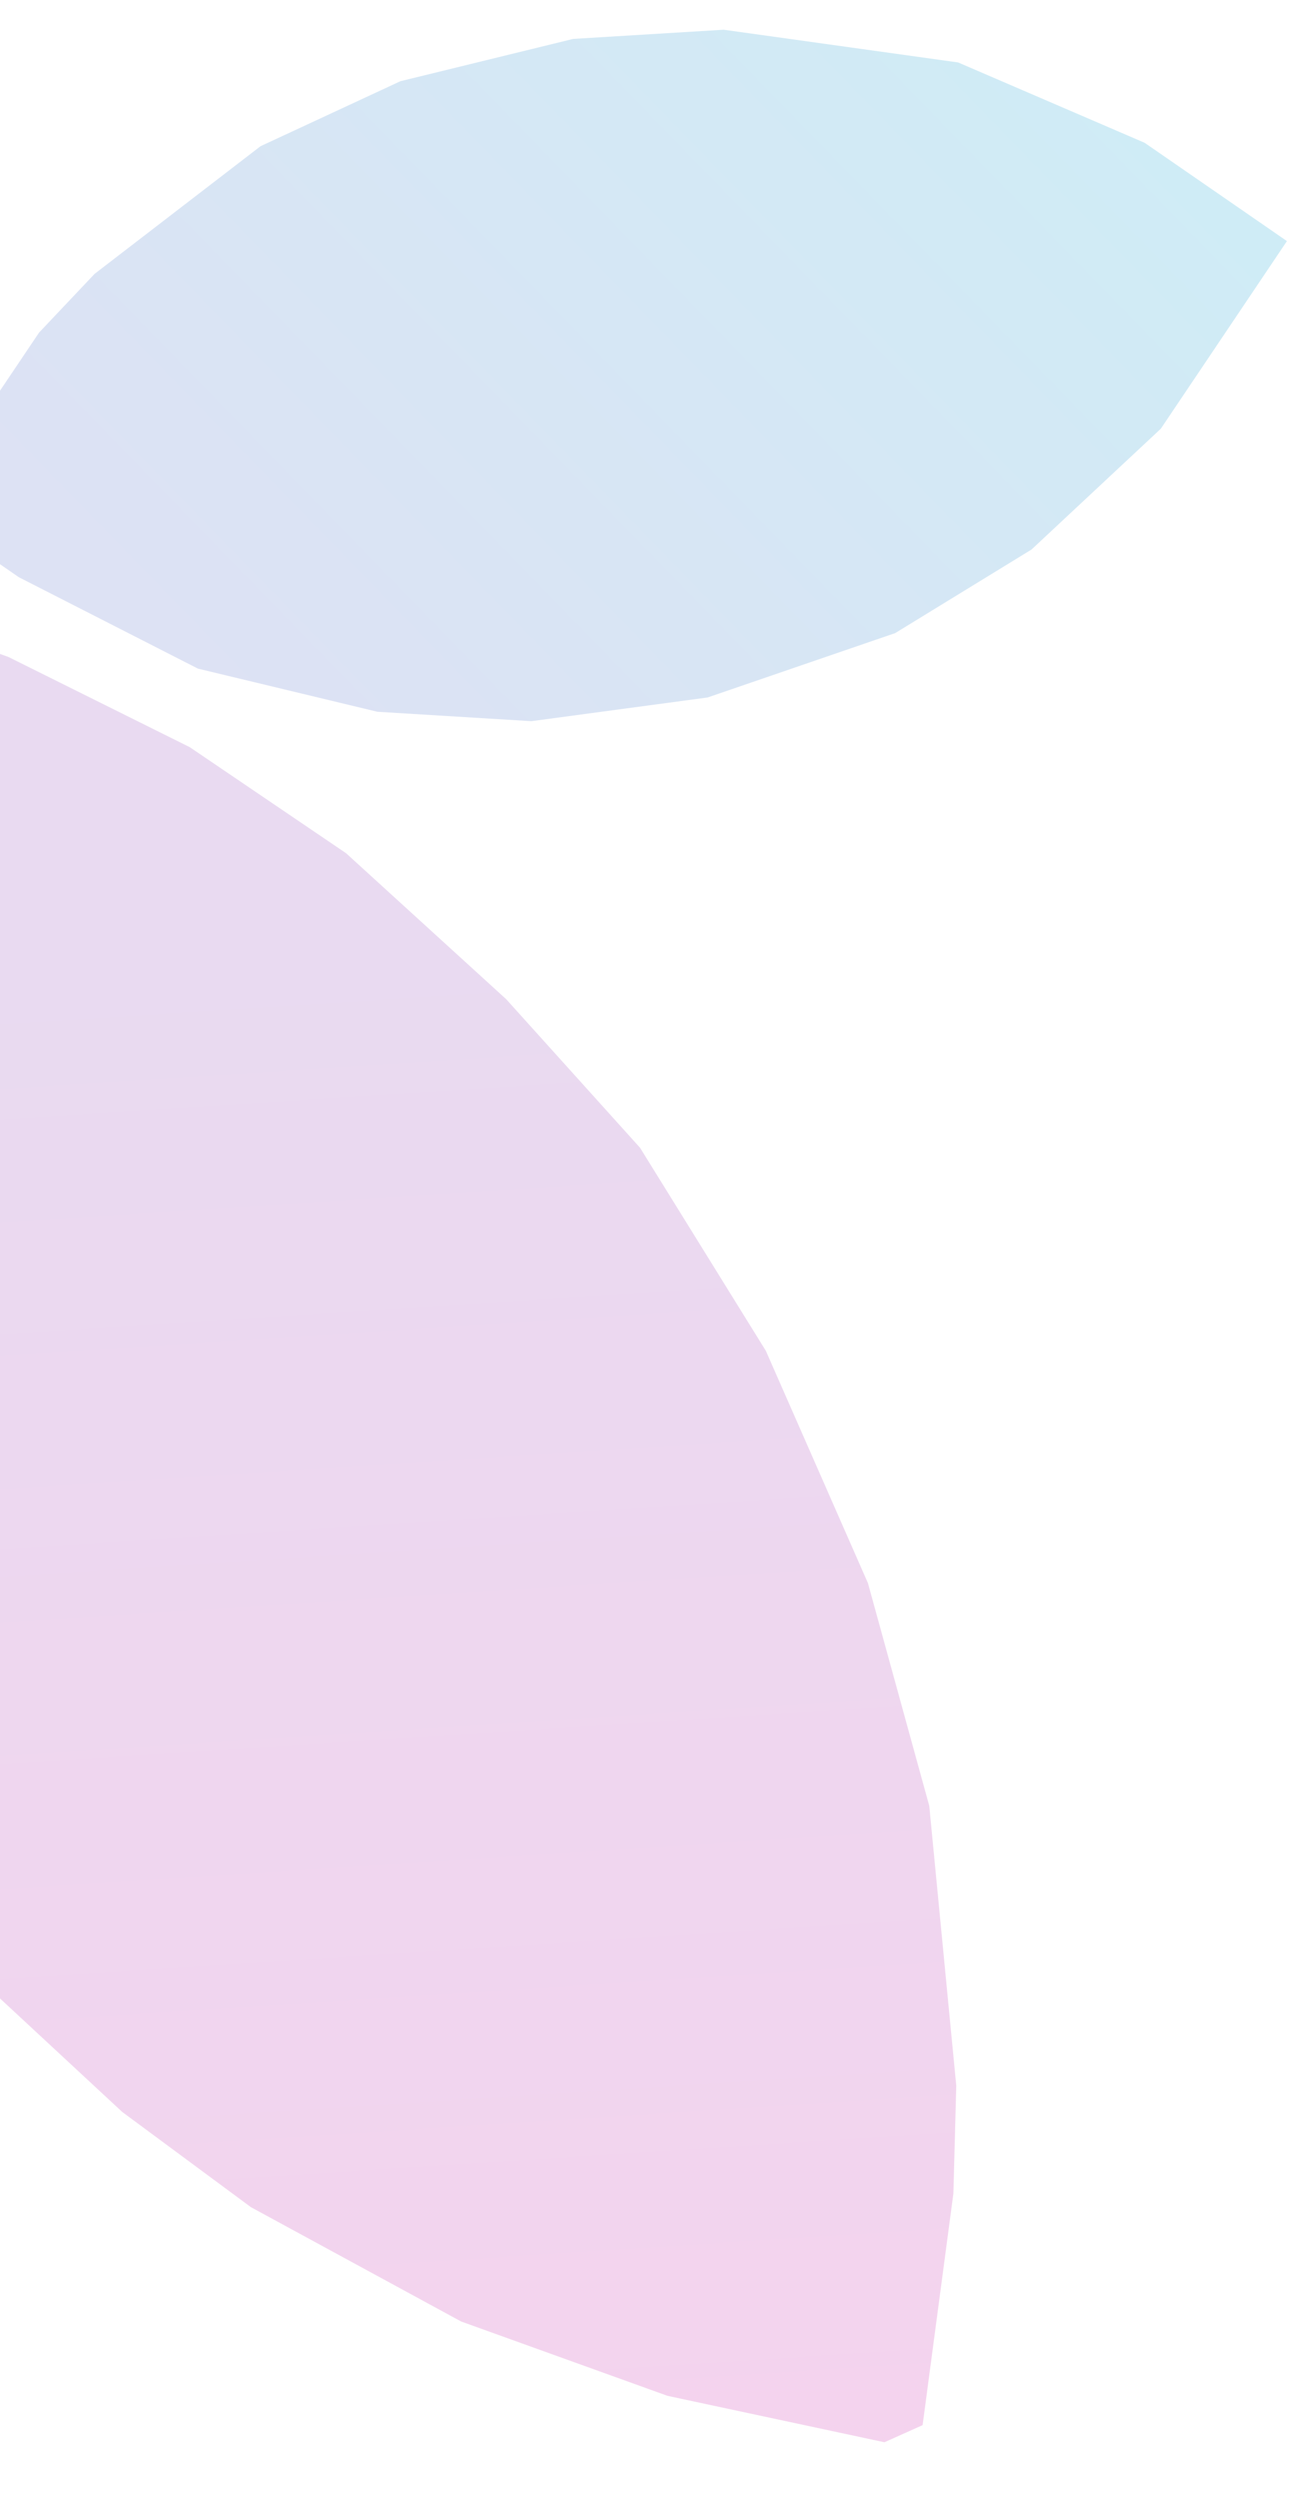<svg width="143" height="276" viewBox="0 0 143 276" fill="none" xmlns="http://www.w3.org/2000/svg">
<g opacity="0.2">
<path d="M97.663 269.615L101.879 267.726L105.278 242.161L105.595 230.253L102.614 199.361L95.842 174.771L84.57 149.129L70.676 126.707L55.897 110.309L38.212 94.19L20.953 82.484L0.931 72.528L-21.856 64.321L-41.311 60.249L-47.122 60.807L-50.662 84.901L-51.263 93.867L-47.289 135.056L-40.801 156.704L-29.529 182.346L-15.777 203.297L-0.998 219.695L13.498 233.151L27.709 243.664L50.921 256.284L73.707 264.49L97.663 269.615Z" fill="url(#paint0_linear_7172_7)"/>
<path d="M128.181 47.331L142.109 26.617L126.393 15.763L105.801 6.894L79.905 3.281L63.29 4.296L44.217 8.965L28.771 16.14L10.438 30.241L4.314 36.717L-8.794 56.211L2.086 63.726L21.858 73.814L41.67 78.576L58.675 79.615L78.137 76.999L98.848 69.893L113.905 60.665L128.181 47.331Z" fill="url(#paint1_linear_7172_7)"/>
</g>
<defs>
<linearGradient id="paint0_linear_7172_7" x1="38.096" y1="275.33" x2="27.093" y2="105.243" gradientUnits="userSpaceOnUse">
<stop stop-color="#C923A9"/>
<stop offset="1" stop-color="#8F47B7"/>
</linearGradient>
<linearGradient id="paint1_linear_7172_7" x1="35.936" y1="87.105" x2="124.577" y2="0.857" gradientUnits="userSpaceOnUse">
<stop stop-color="#546CC6"/>
<stop offset="1" stop-color="#0BA3D1"/>
</linearGradient>
</defs>
</svg>
